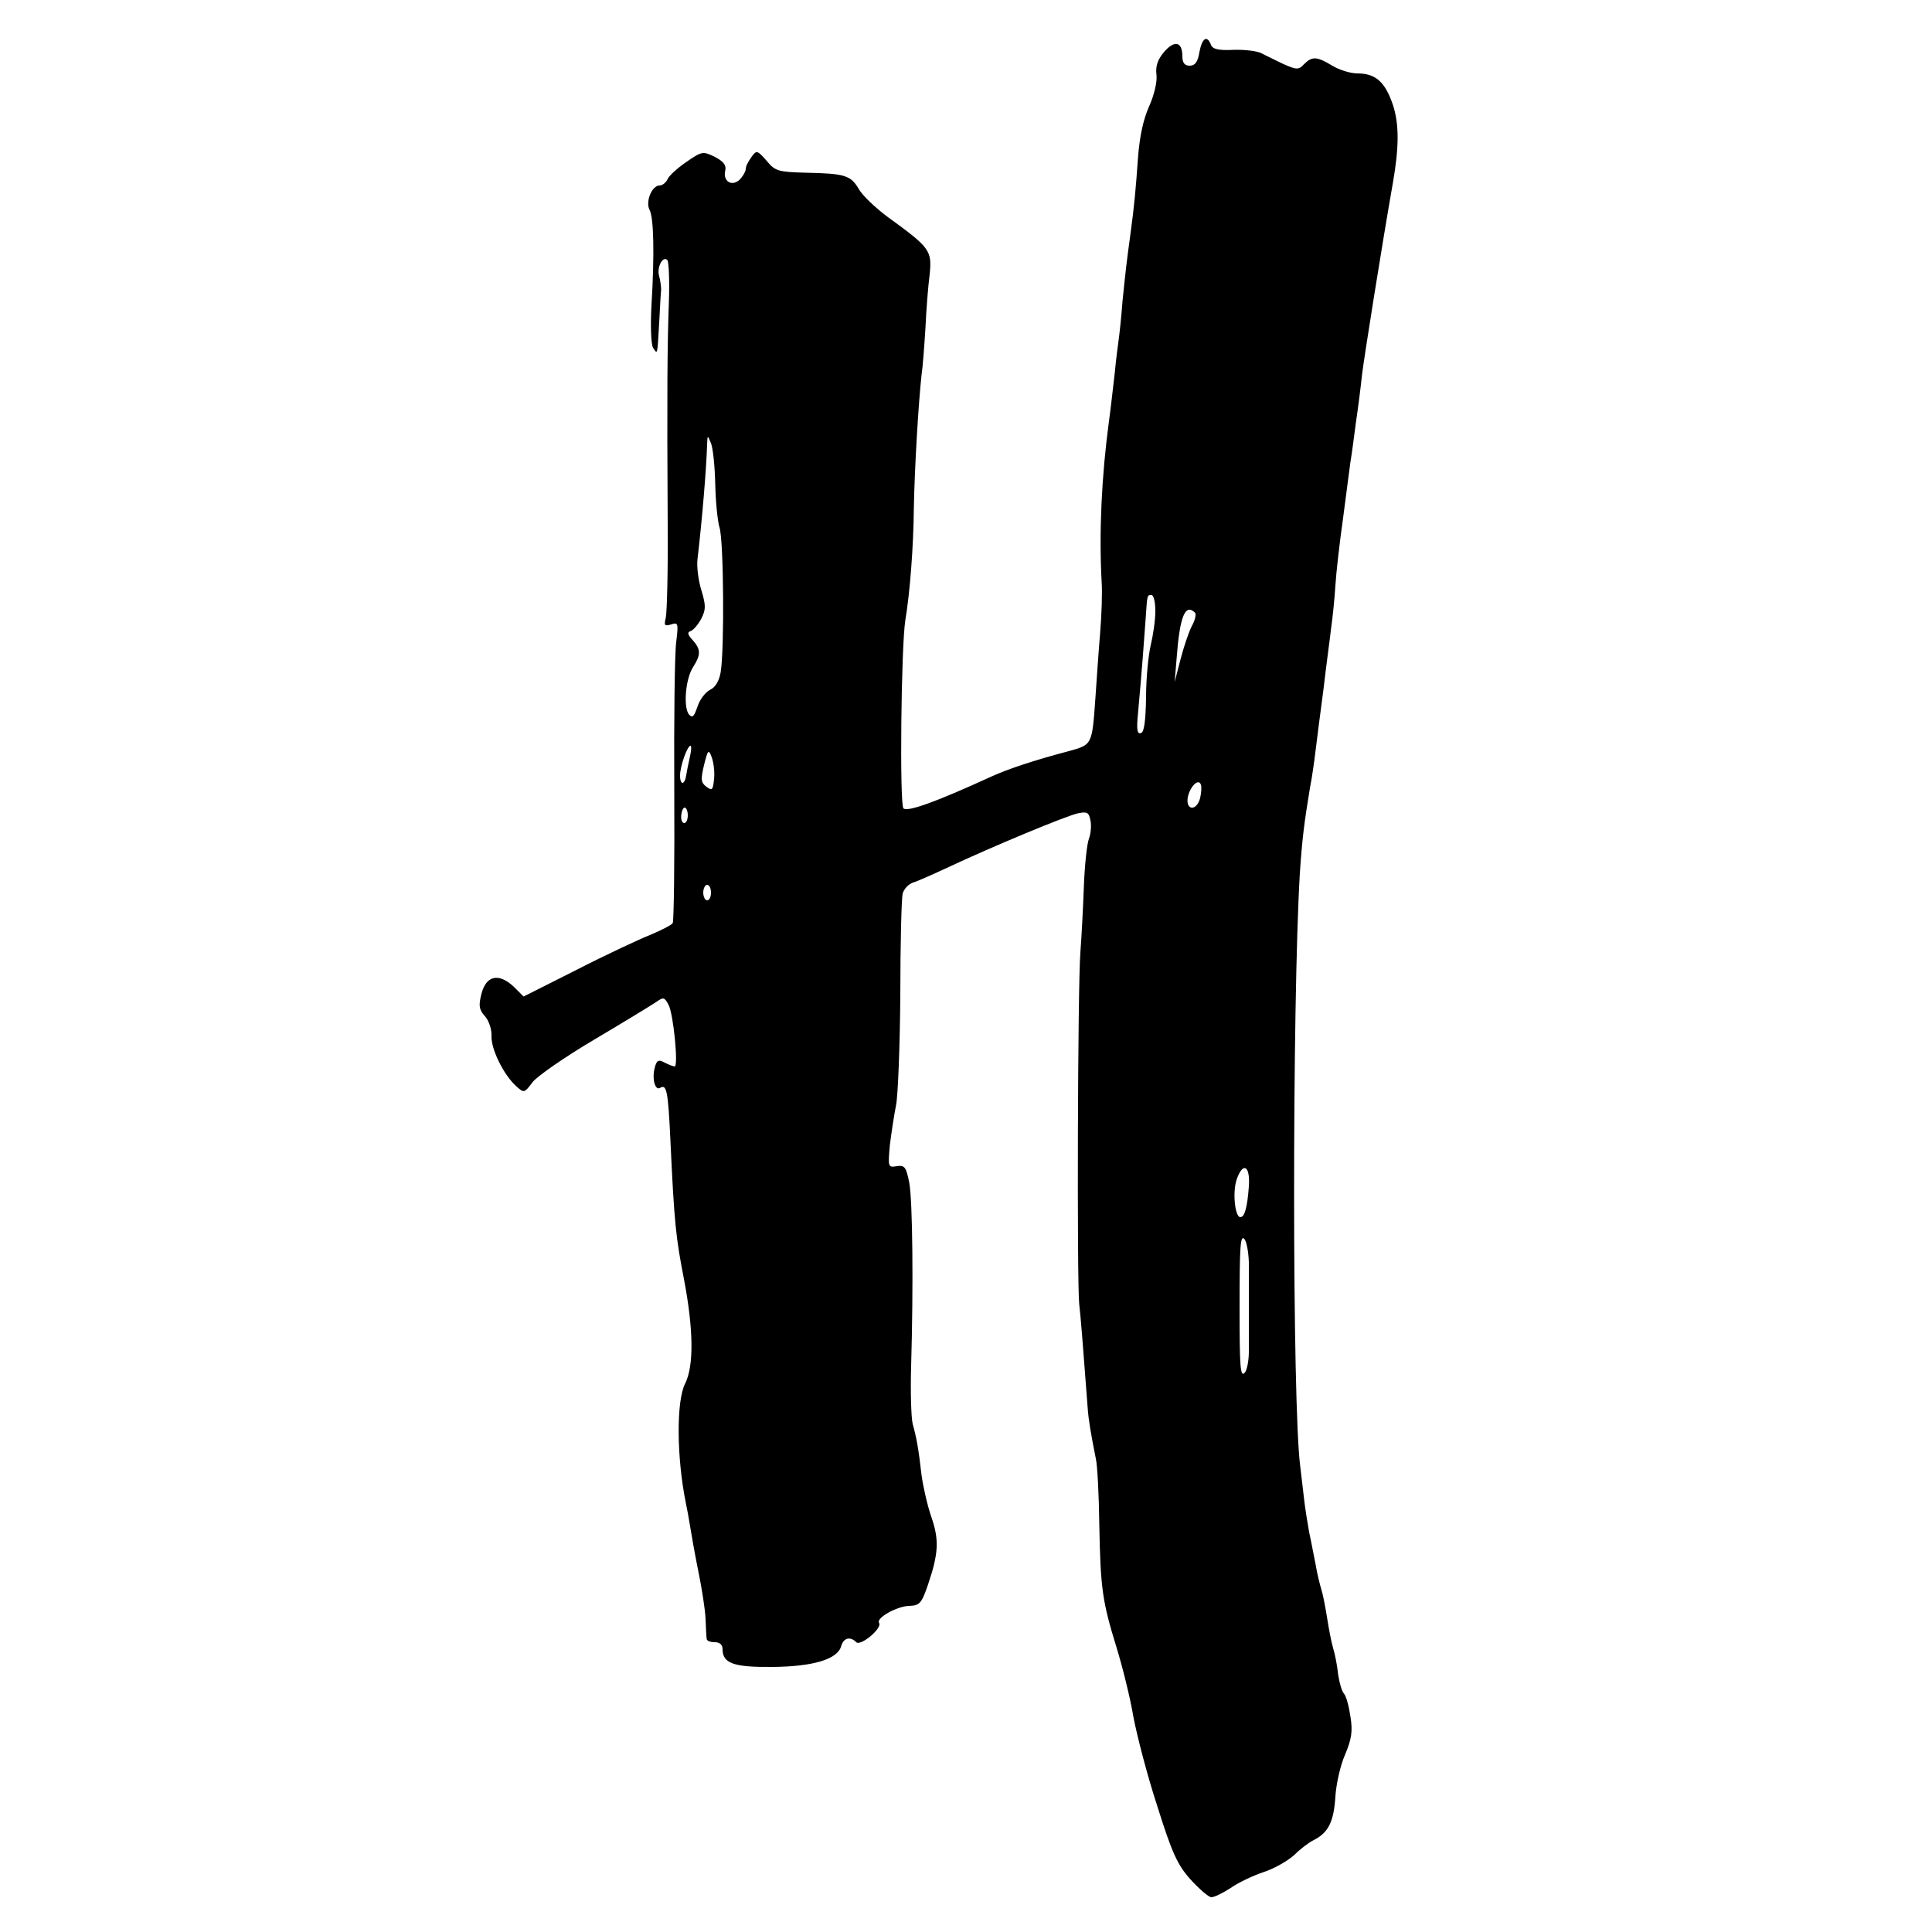 <?xml version="1.0" standalone="no"?>
<!DOCTYPE svg PUBLIC "-//W3C//DTD SVG 20010904//EN"
 "http://www.w3.org/TR/2001/REC-SVG-20010904/DTD/svg10.dtd">
<svg version="1.0" xmlns="http://www.w3.org/2000/svg"
 width="500pt" height="500pt" viewBox="0 0 500 500"
 preserveAspectRatio="xMidYMid meet">
<g transform="translate(0,500) scale(0.1,-0.1)"
fill="#000000" stroke="none">
<path d="M3104 4865 c-4 -25 -11 -35 -25 -35 -13 0 -19 7 -19 24 0 38 -20 43
-47 12 -17 -20 -23 -37 -20 -60 2 -18 -6 -52 -19 -81 -15 -33 -25 -79 -29
-135 -6 -83 -9 -119 -20 -200 -9 -65 -12 -91 -20 -170 -3 -41 -8 -86 -10 -100
-2 -14 -7 -52 -10 -85 -4 -33 -10 -89 -15 -125 -19 -141 -26 -287 -19 -415 2
-27 0 -88 -4 -135 -4 -47 -9 -121 -12 -165 -9 -126 -8 -122 -73 -140 -87 -23
-153 -45 -197 -65 -144 -66 -217 -92 -227 -82 -10 10 -6 418 5 487 12 72 21
188 22 290 2 106 12 273 20 345 3 19 7 73 10 120 2 47 7 110 11 140 6 62 1 69
-108 148 -31 23 -65 55 -75 72 -21 36 -35 41 -137 43 -72 2 -80 4 -102 31 -24
27 -26 28 -39 10 -8 -11 -15 -24 -15 -31 0 -6 -7 -19 -16 -28 -20 -19 -44 -4
-37 24 3 13 -4 23 -27 35 -31 15 -33 15 -75 -14 -23 -16 -45 -36 -48 -45 -4
-8 -13 -15 -20 -15 -20 0 -37 -42 -26 -63 11 -20 13 -116 5 -247 -3 -54 -1
-101 4 -110 12 -18 11 -21 16 65 2 39 4 77 5 85 0 8 -2 24 -5 35 -7 22 9 54
21 42 4 -4 6 -54 4 -110 -4 -109 -5 -236 -3 -577 1 -118 -2 -226 -5 -239 -5
-20 -3 -22 14 -17 18 6 19 3 13 -46 -4 -29 -6 -202 -5 -385 1 -183 -1 -336 -4
-342 -3 -5 -29 -18 -57 -30 -28 -11 -114 -51 -190 -90 l-139 -70 -26 26 c-39
36 -71 28 -83 -19 -8 -31 -6 -41 9 -58 10 -11 18 -34 17 -52 -1 -34 32 -101
65 -130 19 -17 20 -17 41 11 11 15 83 65 159 110 76 45 148 89 160 97 20 14
22 14 33 -6 13 -24 26 -160 16 -160 -4 0 -16 5 -26 10 -16 9 -21 6 -26 -15 -7
-29 2 -59 15 -50 16 9 20 -7 26 -136 10 -215 14 -251 35 -359 25 -131 26 -225
3 -271 -23 -45 -22 -191 2 -309 3 -14 8 -41 11 -60 3 -19 12 -71 21 -115 9
-44 18 -100 19 -125 1 -25 2 -48 3 -52 1 -5 10 -8 21 -8 13 0 20 -7 20 -18 0
-37 29 -47 130 -46 105 1 168 20 177 54 6 21 23 26 39 10 11 -11 68 36 59 50
-8 13 46 43 78 44 27 1 32 6 49 56 27 80 29 115 8 175 -10 29 -21 78 -25 107
-8 70 -13 97 -23 133 -4 17 -6 84 -4 150 6 205 4 428 -5 475 -8 40 -12 45 -32
42 -23 -4 -23 -2 -18 55 4 32 11 78 16 103 5 25 10 153 11 285 0 131 3 249 6
262 3 12 15 25 27 29 11 3 53 22 92 40 115 54 303 132 334 139 24 5 29 3 33
-18 3 -13 1 -35 -4 -48 -5 -13 -11 -69 -13 -124 -2 -55 -6 -131 -9 -170 -7
-87 -9 -855 -3 -910 4 -34 9 -98 22 -270 2 -29 8 -65 21 -130 4 -16 8 -94 9
-171 3 -166 8 -199 45 -319 15 -49 35 -129 43 -177 9 -48 36 -153 62 -232 38
-121 52 -152 86 -190 23 -25 47 -46 54 -46 8 0 30 11 50 24 20 14 58 32 85 41
28 9 62 29 78 43 15 15 38 33 52 40 38 19 52 48 56 113 2 32 13 81 25 108 17
40 20 61 14 98 -4 27 -11 54 -17 60 -6 7 -12 30 -15 50 -2 21 -8 52 -13 68 -5
17 -11 50 -15 75 -4 25 -10 59 -15 75 -5 17 -12 46 -15 65 -4 19 -11 58 -17
85 -5 28 -11 66 -13 85 -2 19 -7 58 -10 85 -21 160 -21 1196 -1 1535 6 89 11
129 26 220 6 30 12 75 15 100 3 25 12 95 20 155 7 61 17 133 20 160 4 28 9 77
11 110 2 33 11 112 20 175 8 63 17 129 19 145 3 17 9 62 14 101 6 40 13 96 16
125 5 42 52 338 80 497 16 92 16 151 0 200 -20 60 -45 82 -92 82 -18 0 -47 9
-65 20 -40 24 -52 25 -73 4 -14 -15 -19 -15 -53 0 -20 10 -46 22 -57 28 -11 6
-44 10 -73 9 -39 -2 -54 2 -58 13 -10 26 -23 18 -30 -19z m-1253 -1117 c1 -46
6 -96 11 -113 11 -32 13 -318 3 -375 -4 -23 -14 -39 -27 -45 -12 -6 -27 -25
-33 -44 -9 -26 -13 -30 -22 -20 -15 19 -9 93 11 123 20 32 20 45 -1 69 -14 15
-15 21 -5 24 7 3 19 17 27 32 12 24 12 34 0 74 -8 26 -12 61 -10 79 12 102 23
233 25 298 1 24 1 25 10 3 5 -12 10 -59 11 -105z m1139 -330 c0 -24 -6 -63
-12 -88 -6 -25 -12 -85 -12 -134 -1 -62 -5 -91 -13 -93 -10 -4 -12 9 -8 49 10
110 17 204 20 248 4 62 4 60 15 60 6 0 10 -19 10 -42z m103 -4 c3 -4 0 -19 -9
-35 -8 -16 -21 -55 -29 -86 l-15 -58 5 60 c8 109 22 145 48 119z m-1308 -375
c-4 -17 -8 -38 -9 -45 -4 -26 -16 -27 -16 -1 0 25 19 77 27 77 3 0 2 -14 -2
-31z m63 -55 c-3 -29 -5 -31 -20 -20 -14 11 -15 18 -6 56 10 40 12 42 20 20 5
-14 8 -39 6 -56z m1258 -49 c-9 -35 -38 -33 -32 2 6 28 28 50 34 32 2 -5 1
-21 -2 -34z m-1326 -45 c0 -11 -4 -20 -9 -20 -6 0 -9 9 -8 20 1 11 5 20 9 20
4 0 8 -9 8 -20z m60 -200 c0 -11 -4 -20 -10 -20 -5 0 -10 9 -10 20 0 11 5 20
10 20 6 0 10 -9 10 -20z m1392 -761 c-4 -54 -11 -79 -22 -79 -14 0 -21 66 -9
99 16 45 35 34 31 -20z m0 -195 c0 -27 0 -80 0 -119 0 -38 0 -90 0 -113 0 -24
-5 -49 -11 -55 -11 -11 -13 14 -13 168 0 159 2 189 12 179 6 -6 11 -33 12 -60z"/>
</g>
</svg>
